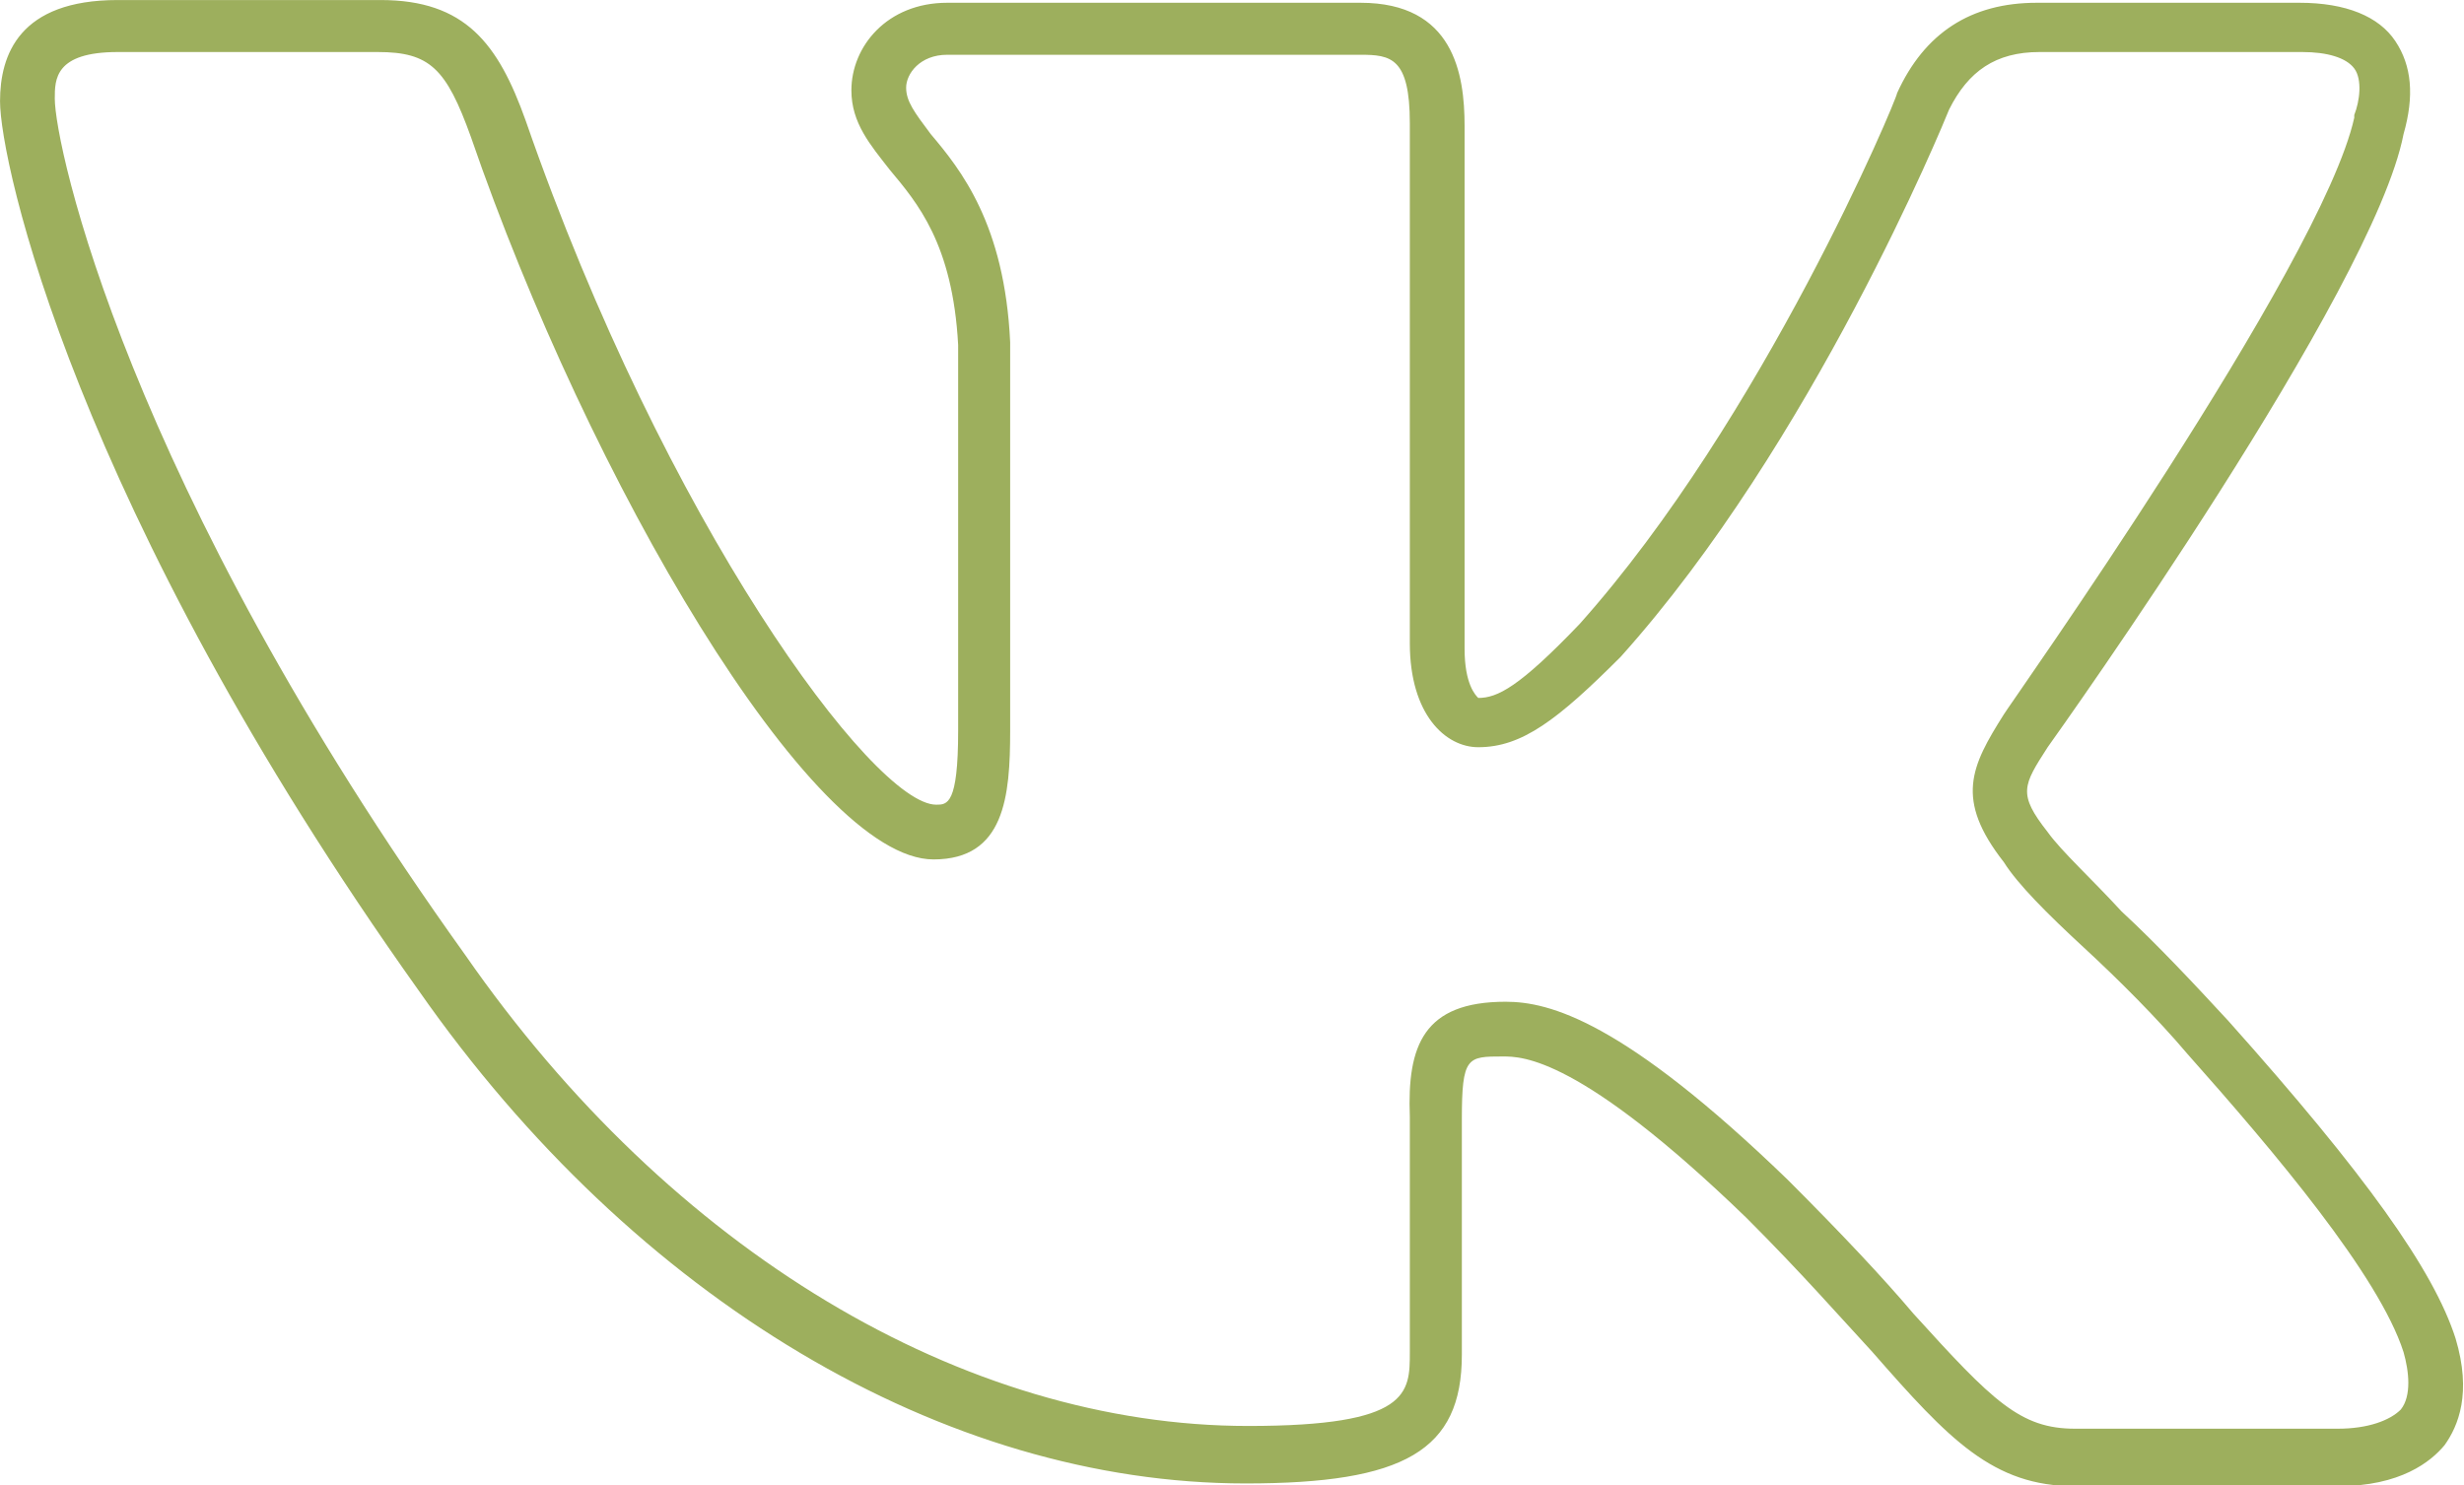 <?xml version="1.0" encoding="utf-8"?>
<!-- Generator: Adobe Illustrator 24.0.2, SVG Export Plug-In . SVG Version: 6.00 Build 0)  -->
<svg version="1.1" id="Слой_1" xmlns="http://www.w3.org/2000/svg" xmlns:xlink="http://www.w3.org/1999/xlink" x="0px" y="0px"
	 viewBox="0 0 252.1 152" style="enable-background:new 0 0 252.1 152;" xml:space="preserve">
<style type="text/css">
	.st0{fill:#9DAF5D;}
</style>
<desc>Created with Fabric.js 1.7.22</desc>
<g transform="translate(128 128) scale(0.72 0.72)">
	<g transform="translate(-175.05 -175.05) scale(3.89 3.89)">
		<path class="st0" d="M84.7,53.6h-9.6c-3,0-4.6-1.7-7.4-4.9c-1.2-1.3-2.6-2.9-4.6-4.9c-6.1-5.9-8.2-5.9-8.9-5.9
			c-1.3,0-1.5,0-1.5,2.3v8.6c0,3.5-2.1,4.7-7.9,4.7c-11,0-22.3-6.7-30.2-18C2,17.8-0.7,5.2-0.7,3c0-1.7,0.7-3.7,4.3-3.7h9.6
			c3.1,0,4.3,1.6,5.3,4.4c5.1,14.7,12.7,25,15,25c0.4,0,0.8,0,0.8-2.7V11.9c-0.2-3.7-1.5-5.2-2.5-6.4c-0.7-0.9-1.4-1.7-1.4-2.9
			c0-1.6,1.3-3.2,3.5-3.2H49c3.4,0,3.8,2.6,3.8,4.5V23c0,1.3,0.4,1.7,0.5,1.8c0.7,0,1.5-0.4,3.7-2.7c6.7-7.5,11.6-19.2,11.6-19.4
			c1-2.2,2.7-3.3,5.1-3.3h9.6c1.7,0,2.9,0.5,3.5,1.4s0.7,2,0.3,3.4c-1.1,5.7-12.5,21.7-13,22.4c-0.9,1.4-1.1,1.7,0,3.1
			c0.5,0.7,1.6,1.7,2.7,2.9c1.3,1.2,2.7,2.7,3.9,4c5,5.6,7.5,9.1,8.3,11.6c0.6,2,0.1,3.2-0.4,3.9C88.1,52.7,87,53.6,84.7,53.6z
			 M54.3,35.9c1.6,0,4.3,0.7,10.3,6.5c2,2,3.5,3.6,4.6,4.9c2.9,3.2,3.9,4.2,5.9,4.2h9.6c1.1,0,1.9-0.3,2.3-0.7
			c0.4-0.5,0.3-1.4,0.1-2.1c-0.9-2.8-4.7-7.3-7.9-10.9c-1.1-1.3-2.5-2.7-3.8-3.9s-2.4-2.3-2.9-3.1c-1.8-2.3-1.2-3.5,0-5.4
			C72.6,25.2,84.1,9,85.3,3.6V3.5c0.2-0.5,0.3-1.3,0-1.7s-1-0.6-1.9-0.6h-9.6c-1.6,0-2.6,0.7-3.3,2.1c-0.2,0.5-5,12.2-12,20
			c-2.3,2.3-3.6,3.3-5.2,3.3c-1.2,0-2.5-1.2-2.5-3.8v-19c0-2.4-0.7-2.5-1.8-2.5H33.9c-1,0-1.5,0.7-1.5,1.2s0.3,0.9,0.9,1.7
			c1.1,1.3,2.7,3.3,2.9,7.6V26c0,2.4-0.2,4.7-2.8,4.7c-4.5,0-12.6-13.9-16.9-26.4c-0.9-2.5-1.5-3.1-3.4-3.1H3.6
			c-2.3,0-2.3,1-2.3,1.7c0,1.7,2.6,14,15,31.3C23.8,45,34.5,51.4,44.9,51.4c5.9,0,5.9-1.2,5.9-2.7v-8.6
			C50.7,37.5,51.3,35.9,54.3,35.9z"/>
	</g>
</g>
</svg>
